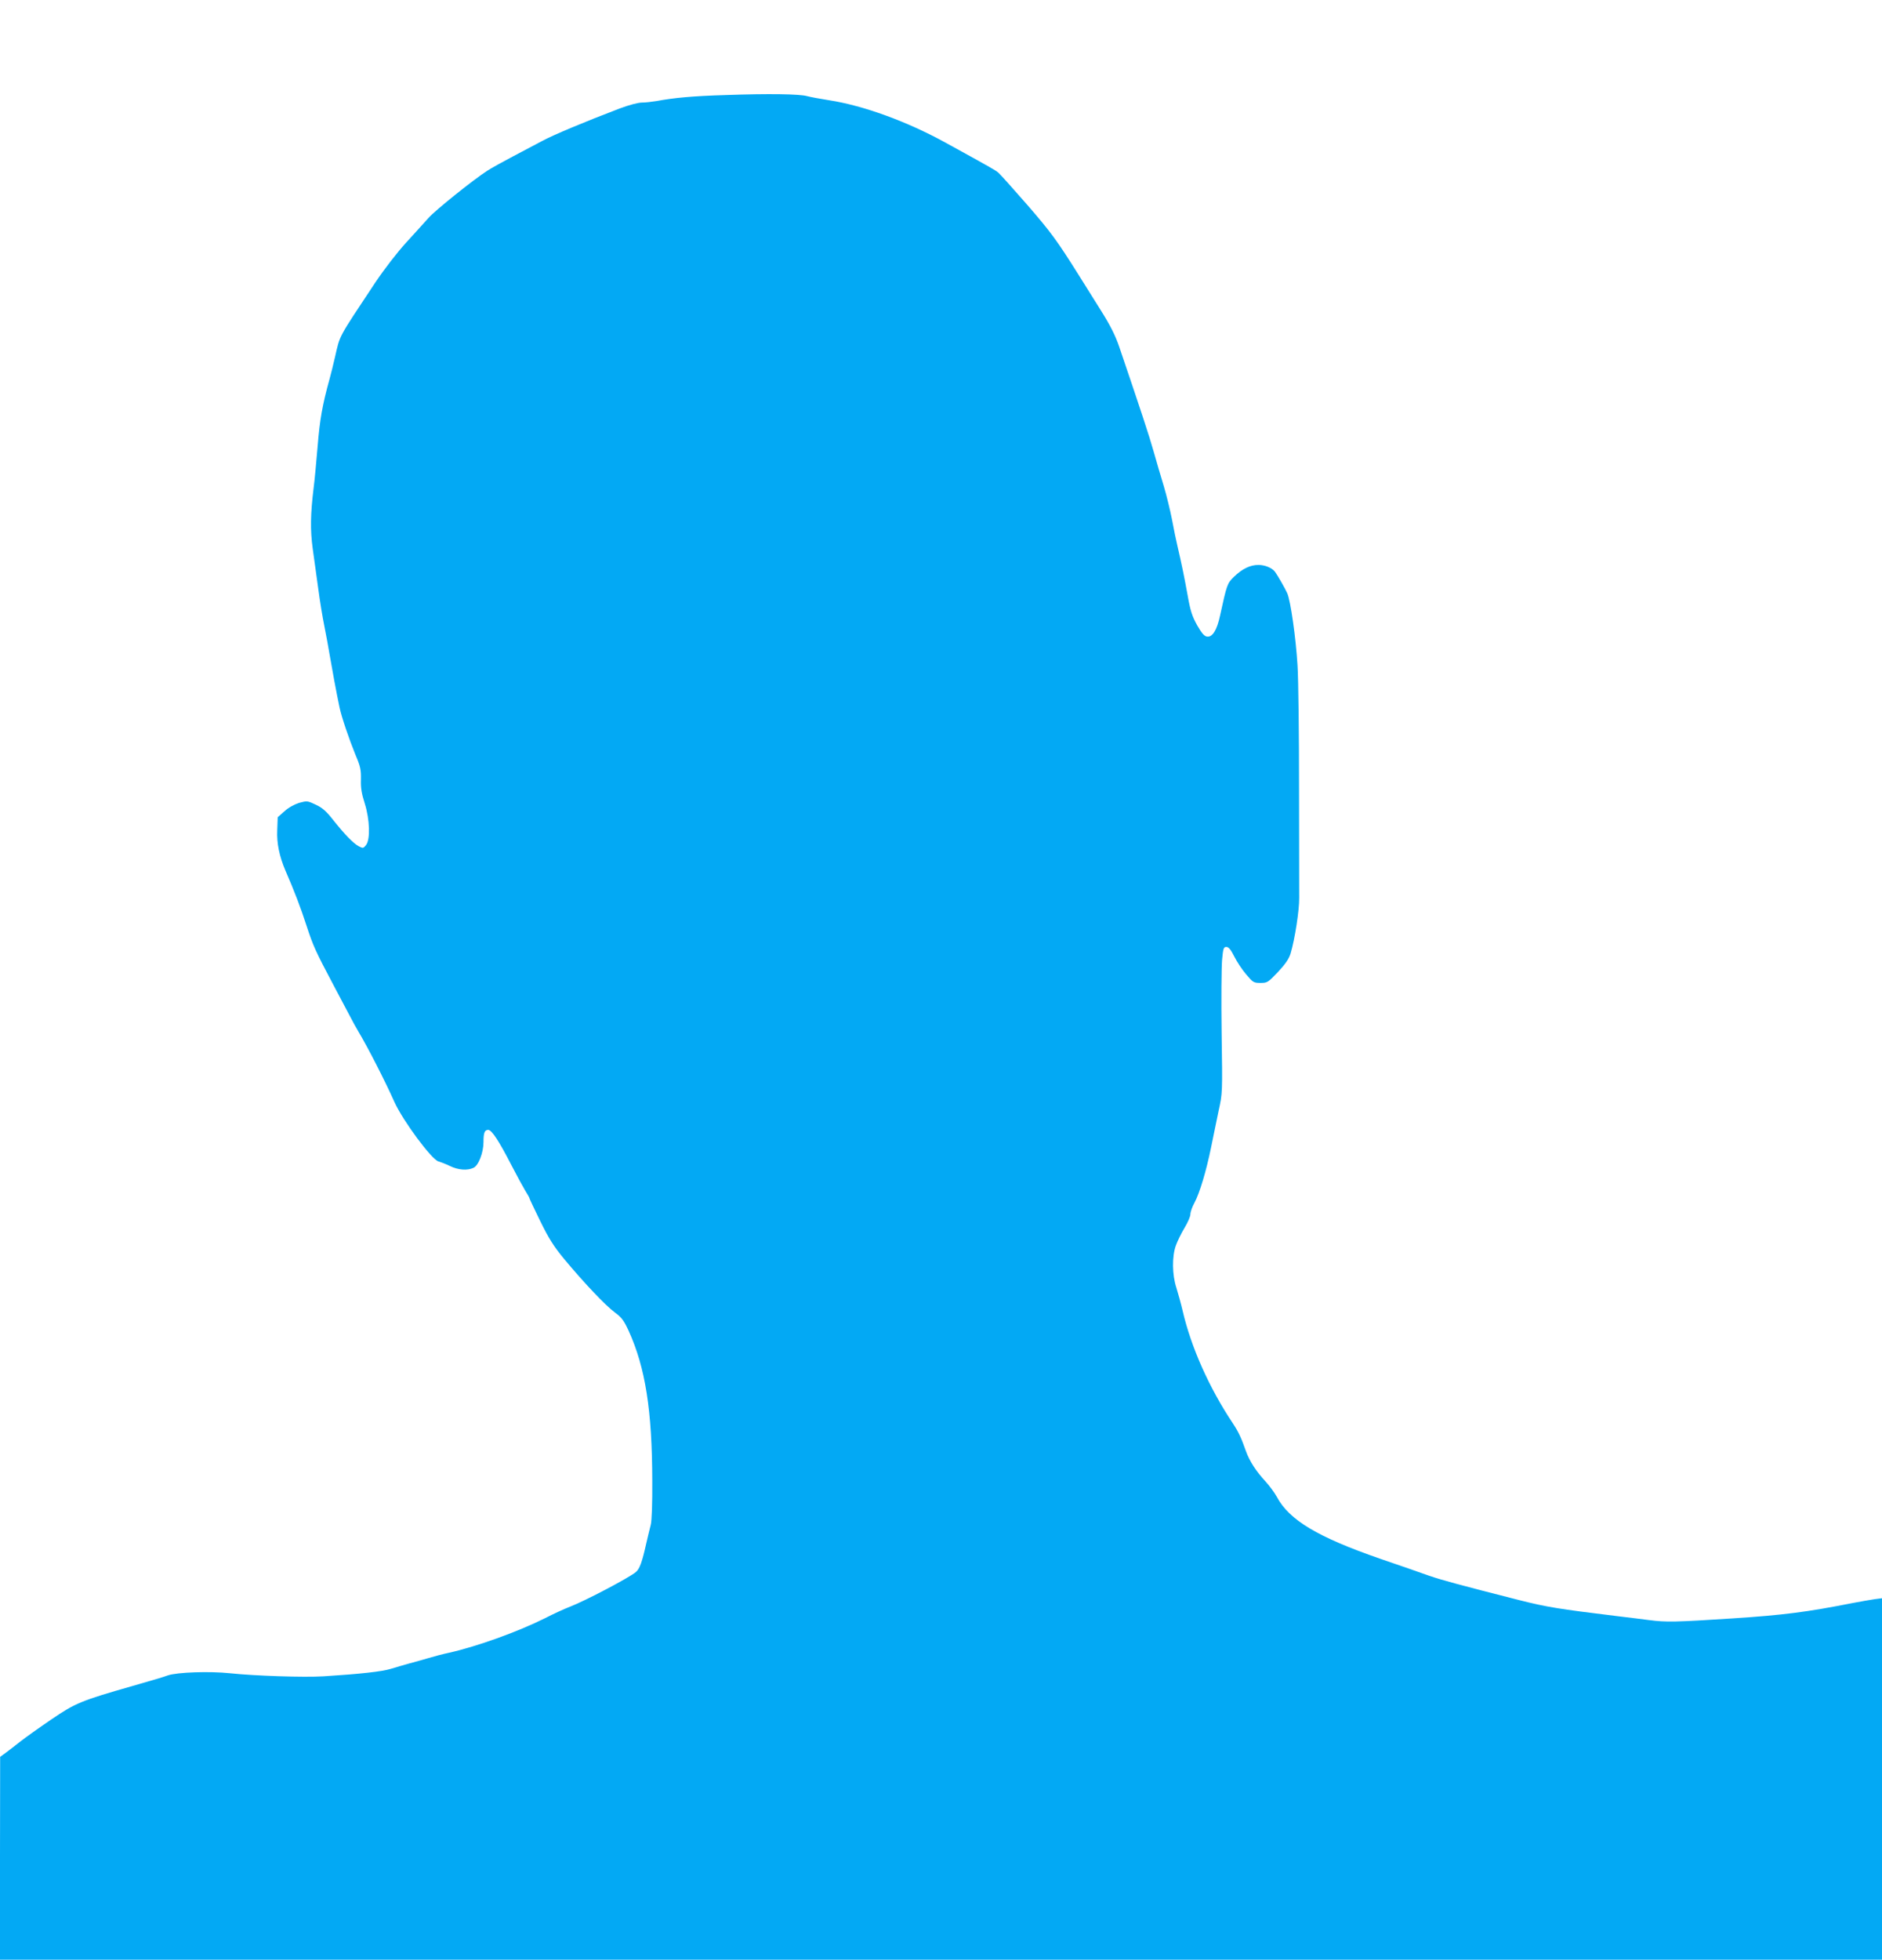 <?xml version="1.0" standalone="no"?>
<!DOCTYPE svg PUBLIC "-//W3C//DTD SVG 20010904//EN"
 "http://www.w3.org/TR/2001/REC-SVG-20010904/DTD/svg10.dtd">
<svg version="1.0" xmlns="http://www.w3.org/2000/svg"
 width="1230pt" height="1280pt" viewBox="0 0 1230 1280"
 preserveAspectRatio="xMidYMid meet">
<g transform="translate(0,1280) scale(0.1,-0.1)"
fill="#03a9f4" stroke="none">
<path d="M4740 12179 c-208 -6 -338 -18 -449 -39 -30 -5 -73 -10 -96 -10 -25
0 -85 -16 -146 -39 -226 -86 -432 -172 -506 -212 -43 -23 -130 -69 -193 -102
-63 -33 -137 -74 -165 -92 -89 -57 -339 -257 -385 -309 -25 -28 -90 -100 -146
-161 -60 -66 -141 -171 -201 -260 -247 -372 -230 -341 -263 -485 -12 -52 -28
-117 -36 -145 -47 -170 -64 -265 -78 -440 -9 -105 -20 -226 -26 -270 -21 -172
-23 -277 -6 -400 9 -66 25 -183 36 -260 10 -77 28 -187 40 -245 12 -58 27
-143 35 -190 14 -83 45 -251 64 -340 13 -63 63 -209 105 -312 32 -75 36 -96
35 -160 -2 -55 5 -94 25 -156 33 -105 37 -236 8 -272 -17 -21 -20 -22 -48 -7
-34 18 -90 75 -168 173 -43 55 -69 78 -112 98 -55 26 -57 26 -109 12 -31 -10
-70 -31 -96 -55 l-44 -39 -3 -85 c-4 -85 14 -170 53 -262 60 -138 99 -240 138
-360 44 -135 59 -167 177 -390 29 -55 73 -138 98 -185 24 -47 53 -99 64 -117
59 -98 174 -322 236 -461 55 -122 244 -377 288 -388 14 -4 48 -17 75 -30 53
-26 113 -31 153 -12 33 14 66 100 66 168 0 61 7 80 31 80 23 0 70 -72 154
-235 34 -66 74 -139 88 -162 15 -24 27 -45 27 -48 0 -4 32 -71 71 -151 57
-116 89 -166 156 -247 127 -153 270 -304 331 -349 46 -34 59 -52 91 -121 109
-240 153 -518 154 -977 1 -151 -3 -263 -10 -290 -7 -25 -19 -79 -29 -120 -27
-121 -43 -166 -67 -187 -39 -35 -336 -191 -431 -227 -34 -13 -107 -46 -163
-75 -178 -89 -445 -185 -628 -226 -38 -8 -99 -24 -135 -35 -36 -10 -92 -27
-125 -35 -33 -9 -87 -25 -120 -35 -57 -18 -203 -34 -440 -49 -129 -8 -452 3
-612 20 -131 14 -345 7 -406 -14 -40 -14 -60 -20 -227 -68 -340 -97 -378 -113
-535 -220 -78 -53 -169 -118 -201 -143 -32 -26 -76 -59 -96 -74 l-37 -27 -1
-662 0 -663 6150 0 6150 0 0 1181 0 1180 -47 -6 c-27 -4 -91 -15 -143 -25
-304 -60 -455 -79 -790 -101 -372 -24 -432 -25 -540 -11 -47 6 -141 18 -210
26 -385 47 -460 59 -642 105 -381 97 -504 130 -588 159 -47 17 -191 67 -320
111 -407 141 -594 252 -675 404 -16 29 -50 75 -76 103 -59 63 -103 132 -125
193 -32 91 -49 127 -85 182 -156 233 -275 500 -330 739 -11 47 -30 114 -41
150 -27 82 -29 203 -3 275 10 28 35 79 56 114 22 36 39 76 39 90 0 15 12 49
27 76 34 64 77 208 108 360 13 66 36 173 49 238 26 117 26 118 20 510 -3 215
-1 430 3 477 7 76 10 85 28 85 15 0 29 -17 52 -63 17 -34 52 -87 78 -117 44
-52 49 -55 93 -55 45 0 49 3 115 72 49 53 71 85 82 121 28 94 57 283 56 362 0
44 -1 366 -1 715 0 349 -4 712 -10 805 -11 180 -45 420 -67 470 -12 28 -63
117 -80 140 -19 26 -66 45 -108 45 -55 0 -106 -25 -161 -78 -43 -42 -46 -50
-90 -252 -20 -94 -49 -142 -84 -138 -19 2 -34 19 -66 74 -33 60 -44 93 -62
195 -22 121 -38 200 -67 324 -8 33 -24 110 -35 170 -12 61 -36 160 -54 220
-19 61 -48 162 -66 225 -28 100 -85 273 -226 687 -25 73 -58 138 -117 232 -45
72 -111 177 -146 233 -144 229 -182 281 -340 463 -91 104 -175 198 -186 207
-21 17 -32 24 -345 196 -253 139 -536 242 -760 277 -58 9 -123 21 -145 27 -49
14 -251 17 -535 7z"/>
</g>
</svg>
